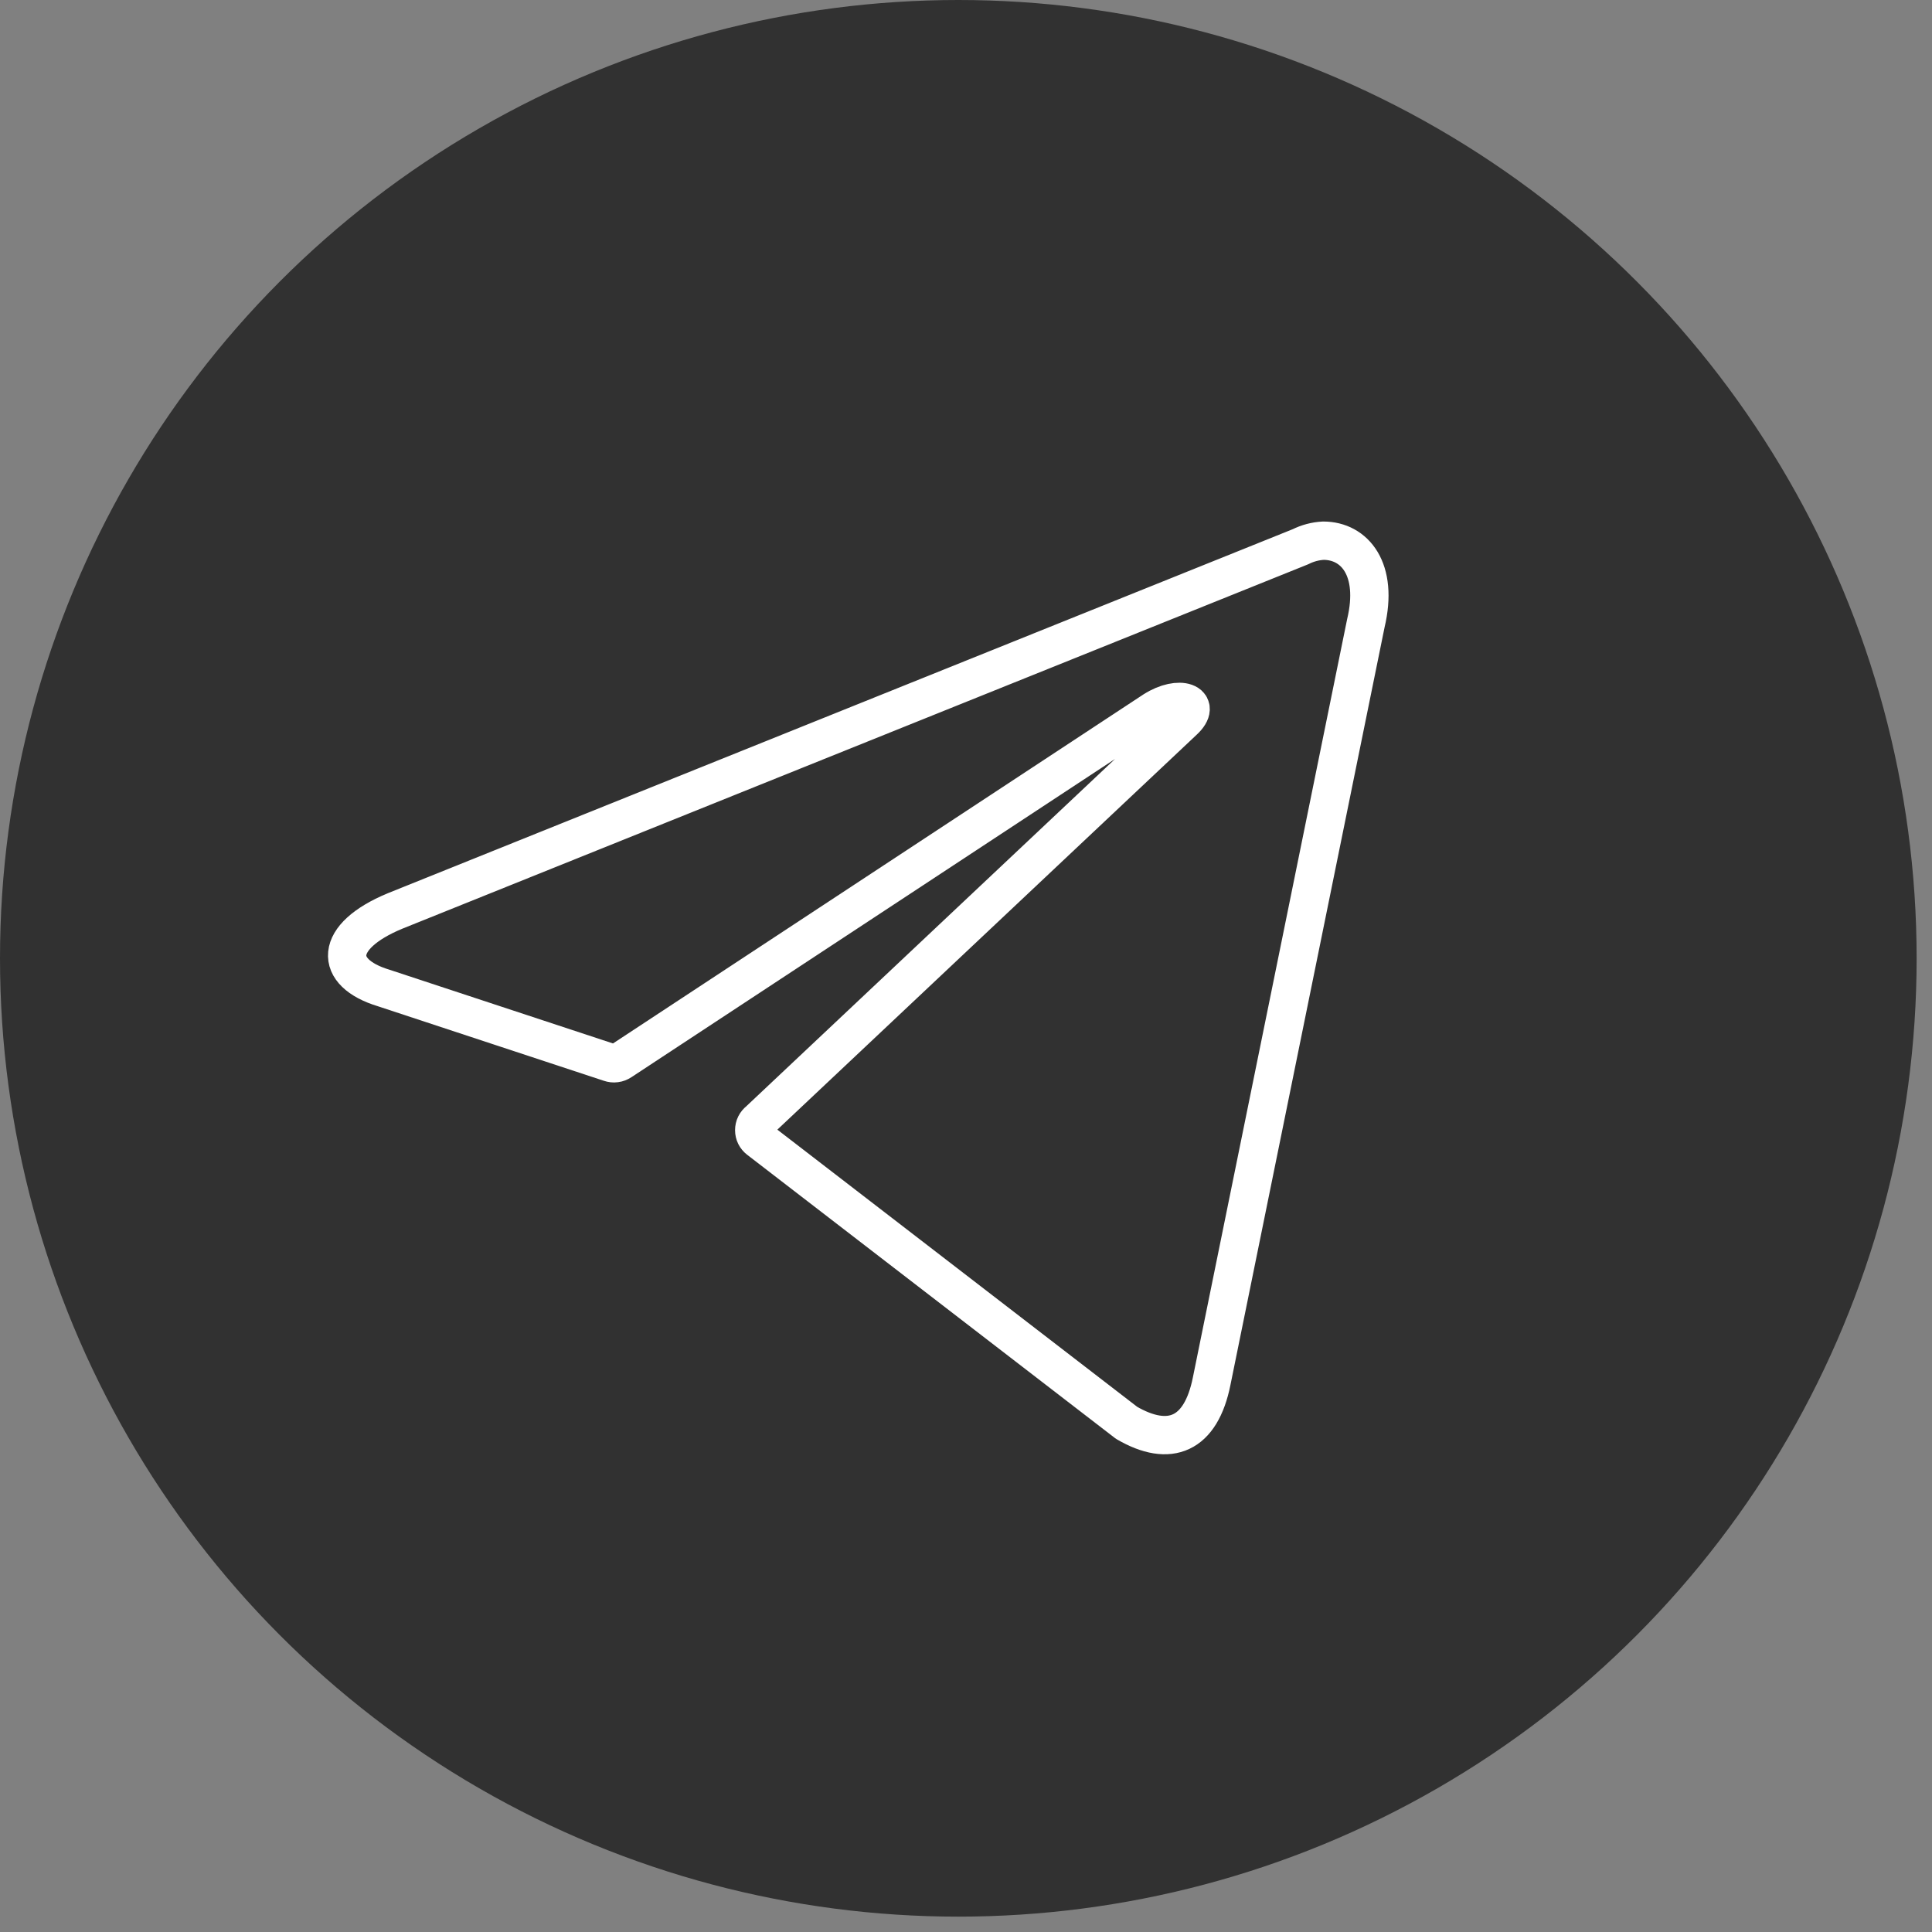 <?xml version="1.0" encoding="UTF-8"?> <svg xmlns="http://www.w3.org/2000/svg" width="42" height="42" viewBox="0 0 42 42" fill="none"><rect x="0" y="0" width="42" height="42" fill="#808080" stroke="none"/><circle cx="20.833" cy="20.833" r="20.833" fill="#313131"></circle><path d="M28.768 11.754C29.453 11.754 29.97 12.38 29.693 13.546L26.341 30.023C26.107 31.194 25.428 31.476 24.491 30.931L16.496 24.773C16.465 24.749 16.44 24.719 16.422 24.683C16.405 24.648 16.396 24.609 16.396 24.569C16.396 24.529 16.405 24.49 16.422 24.455C16.44 24.419 16.465 24.389 16.496 24.365L25.729 15.669C26.149 15.281 25.639 15.093 25.086 15.444L13.498 23.069C13.463 23.092 13.423 23.108 13.382 23.113C13.34 23.119 13.298 23.114 13.258 23.1L8.338 21.477C7.245 21.145 7.245 20.362 8.585 19.805L28.27 11.886C28.426 11.808 28.595 11.763 28.768 11.754Z" stroke="white" stroke-width="0.833" stroke-linecap="round" stroke-linejoin="round"></path></svg> 